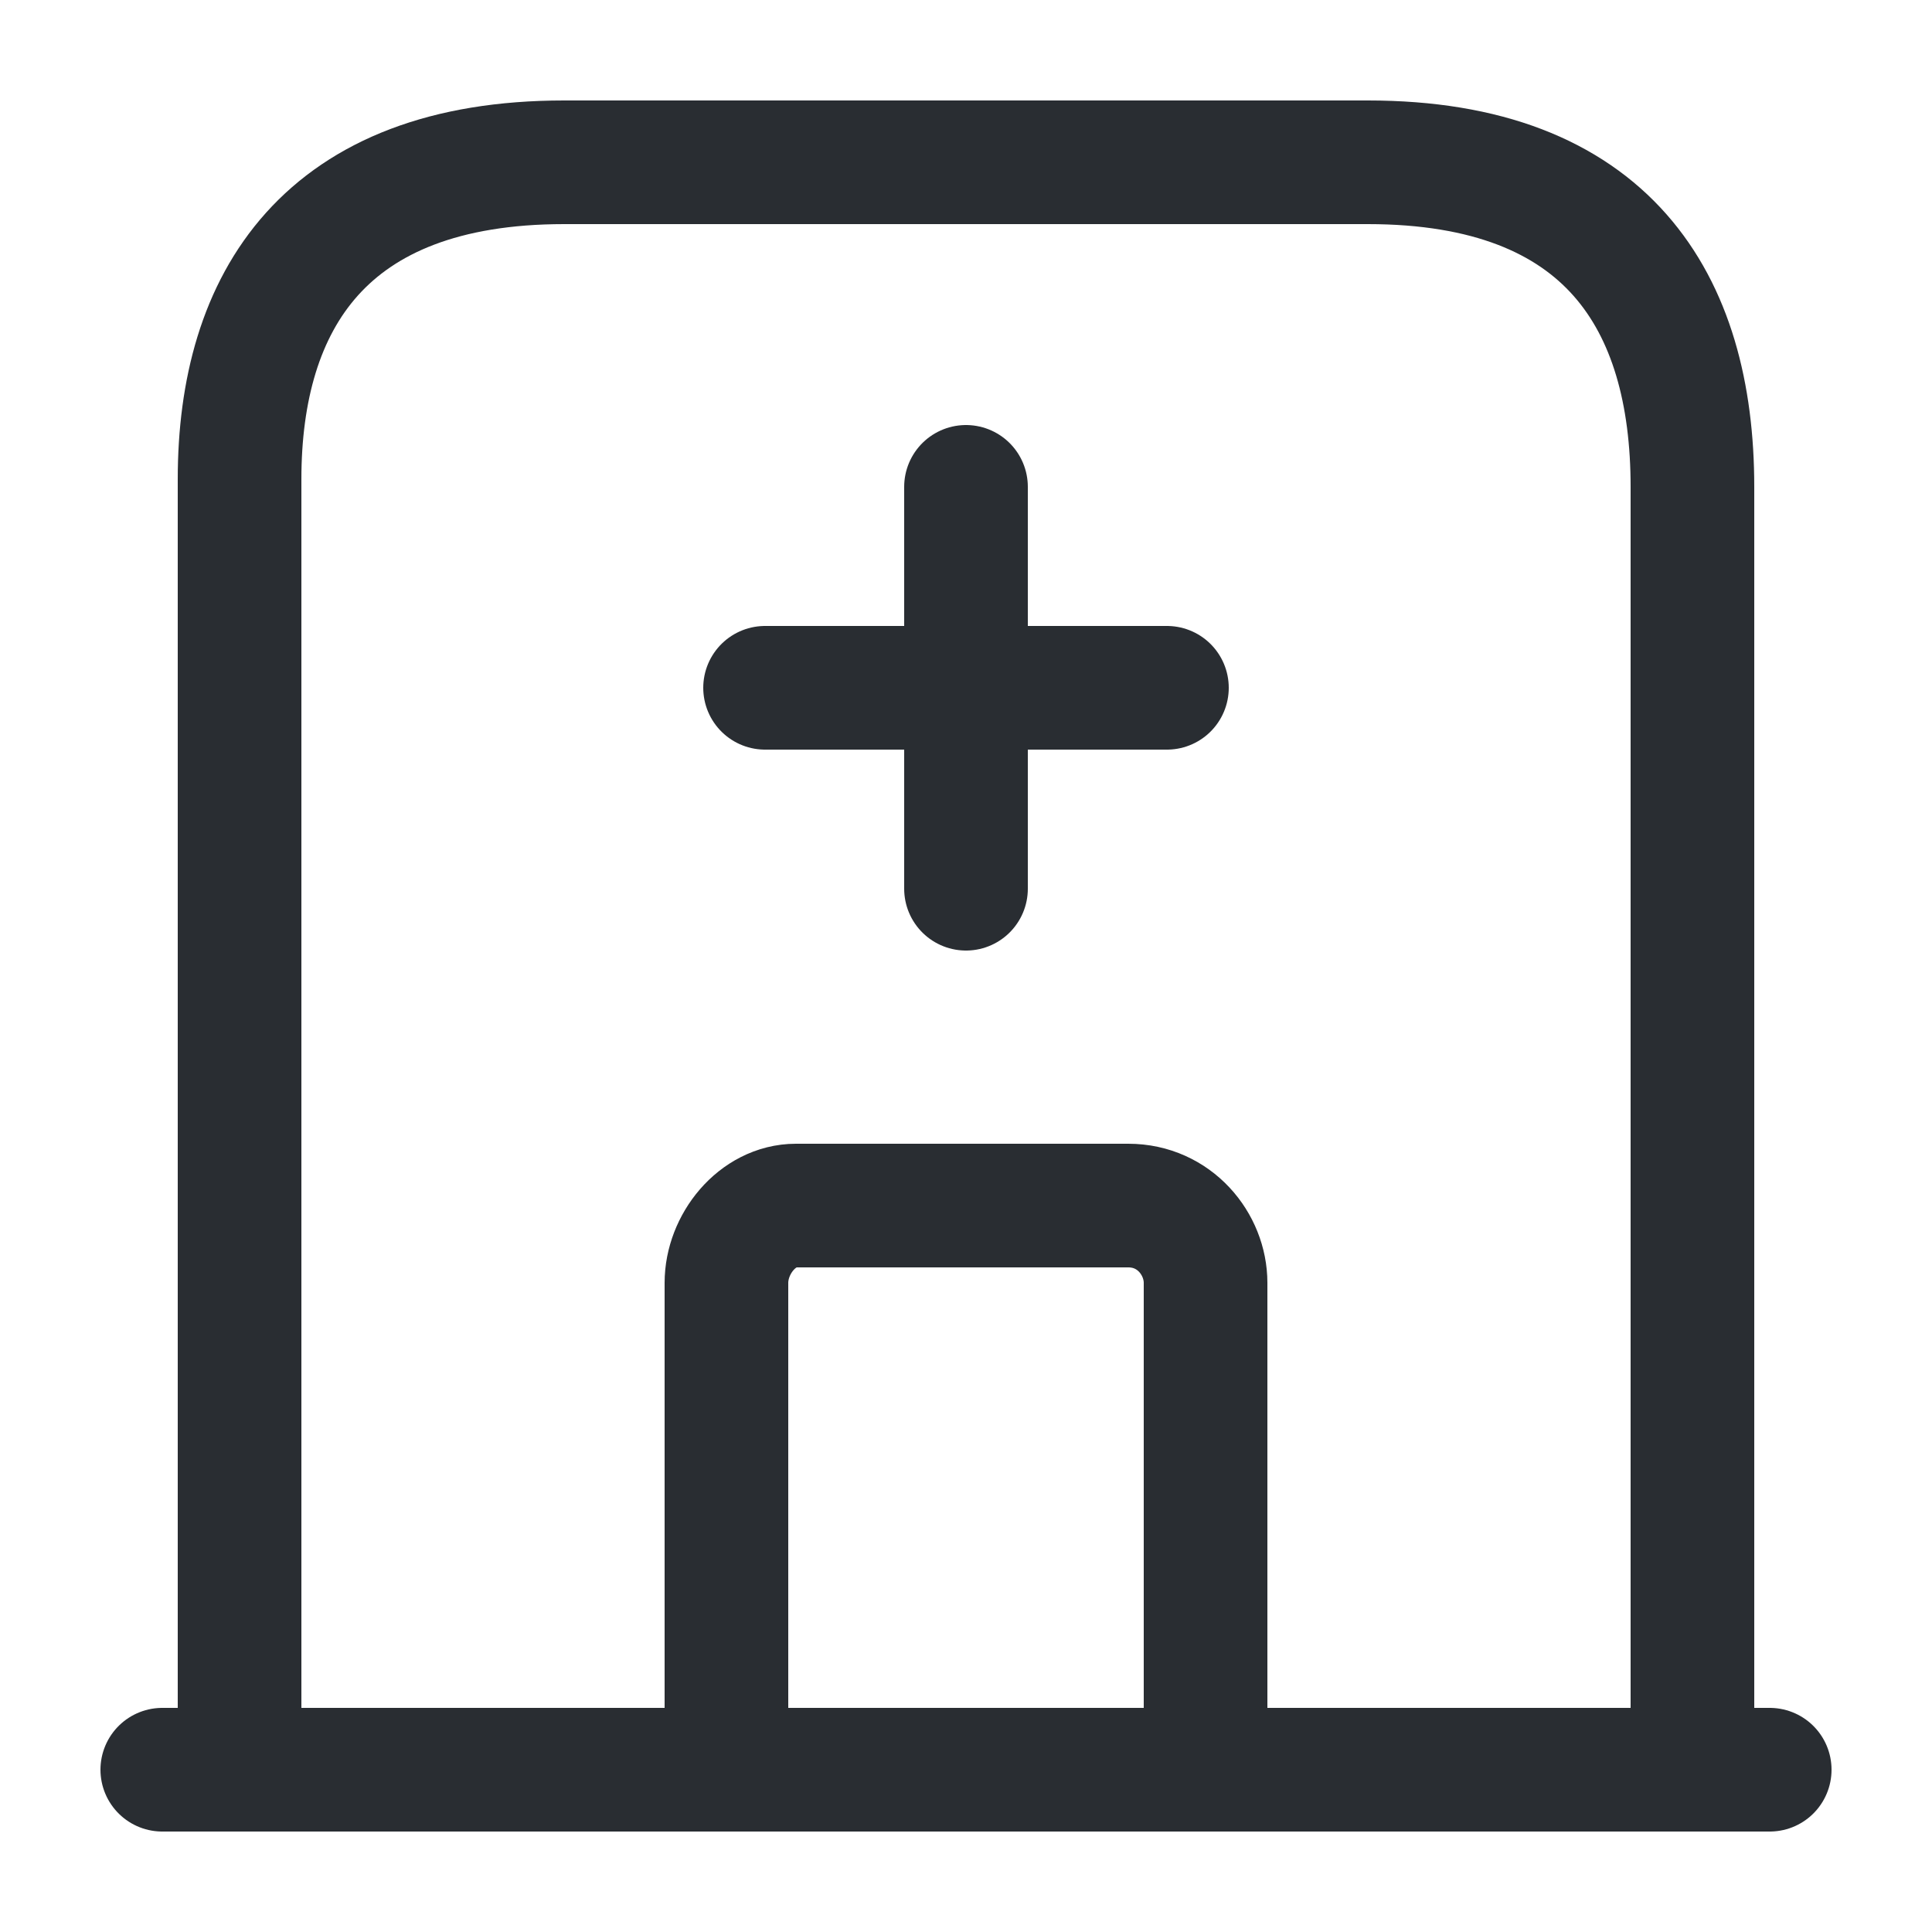 <svg version="1.2" xmlns="http://www.w3.org/2000/svg" viewBox="0 0 25 25" width="25" height="25"><style>.a{fill:none;stroke:#292d32;stroke-linecap:round;stroke-linejoin:round;stroke-width:1.6}</style><path class="a" d="m2.1 22.9h20.8"/><path fill-rule="evenodd" class="a" d="m17.7 2.1h-10.4c-3.1 0-4.2 1.8-4.2 4.1v16.7h18.8v-16.6c0-2.4-1.1-4.2-4.2-4.2z"/><path fill-rule="evenodd" class="a" d="m14.6 15.6h-4.3c-0.5 0-0.9 0.5-0.9 1v6.3h6.2v-6.3c0-0.5-0.4-1-1-1z"/><path class="a" d="m12.5 6.3v5.2"/><path class="a" d="m9.9 8.9h5.2"/></svg>